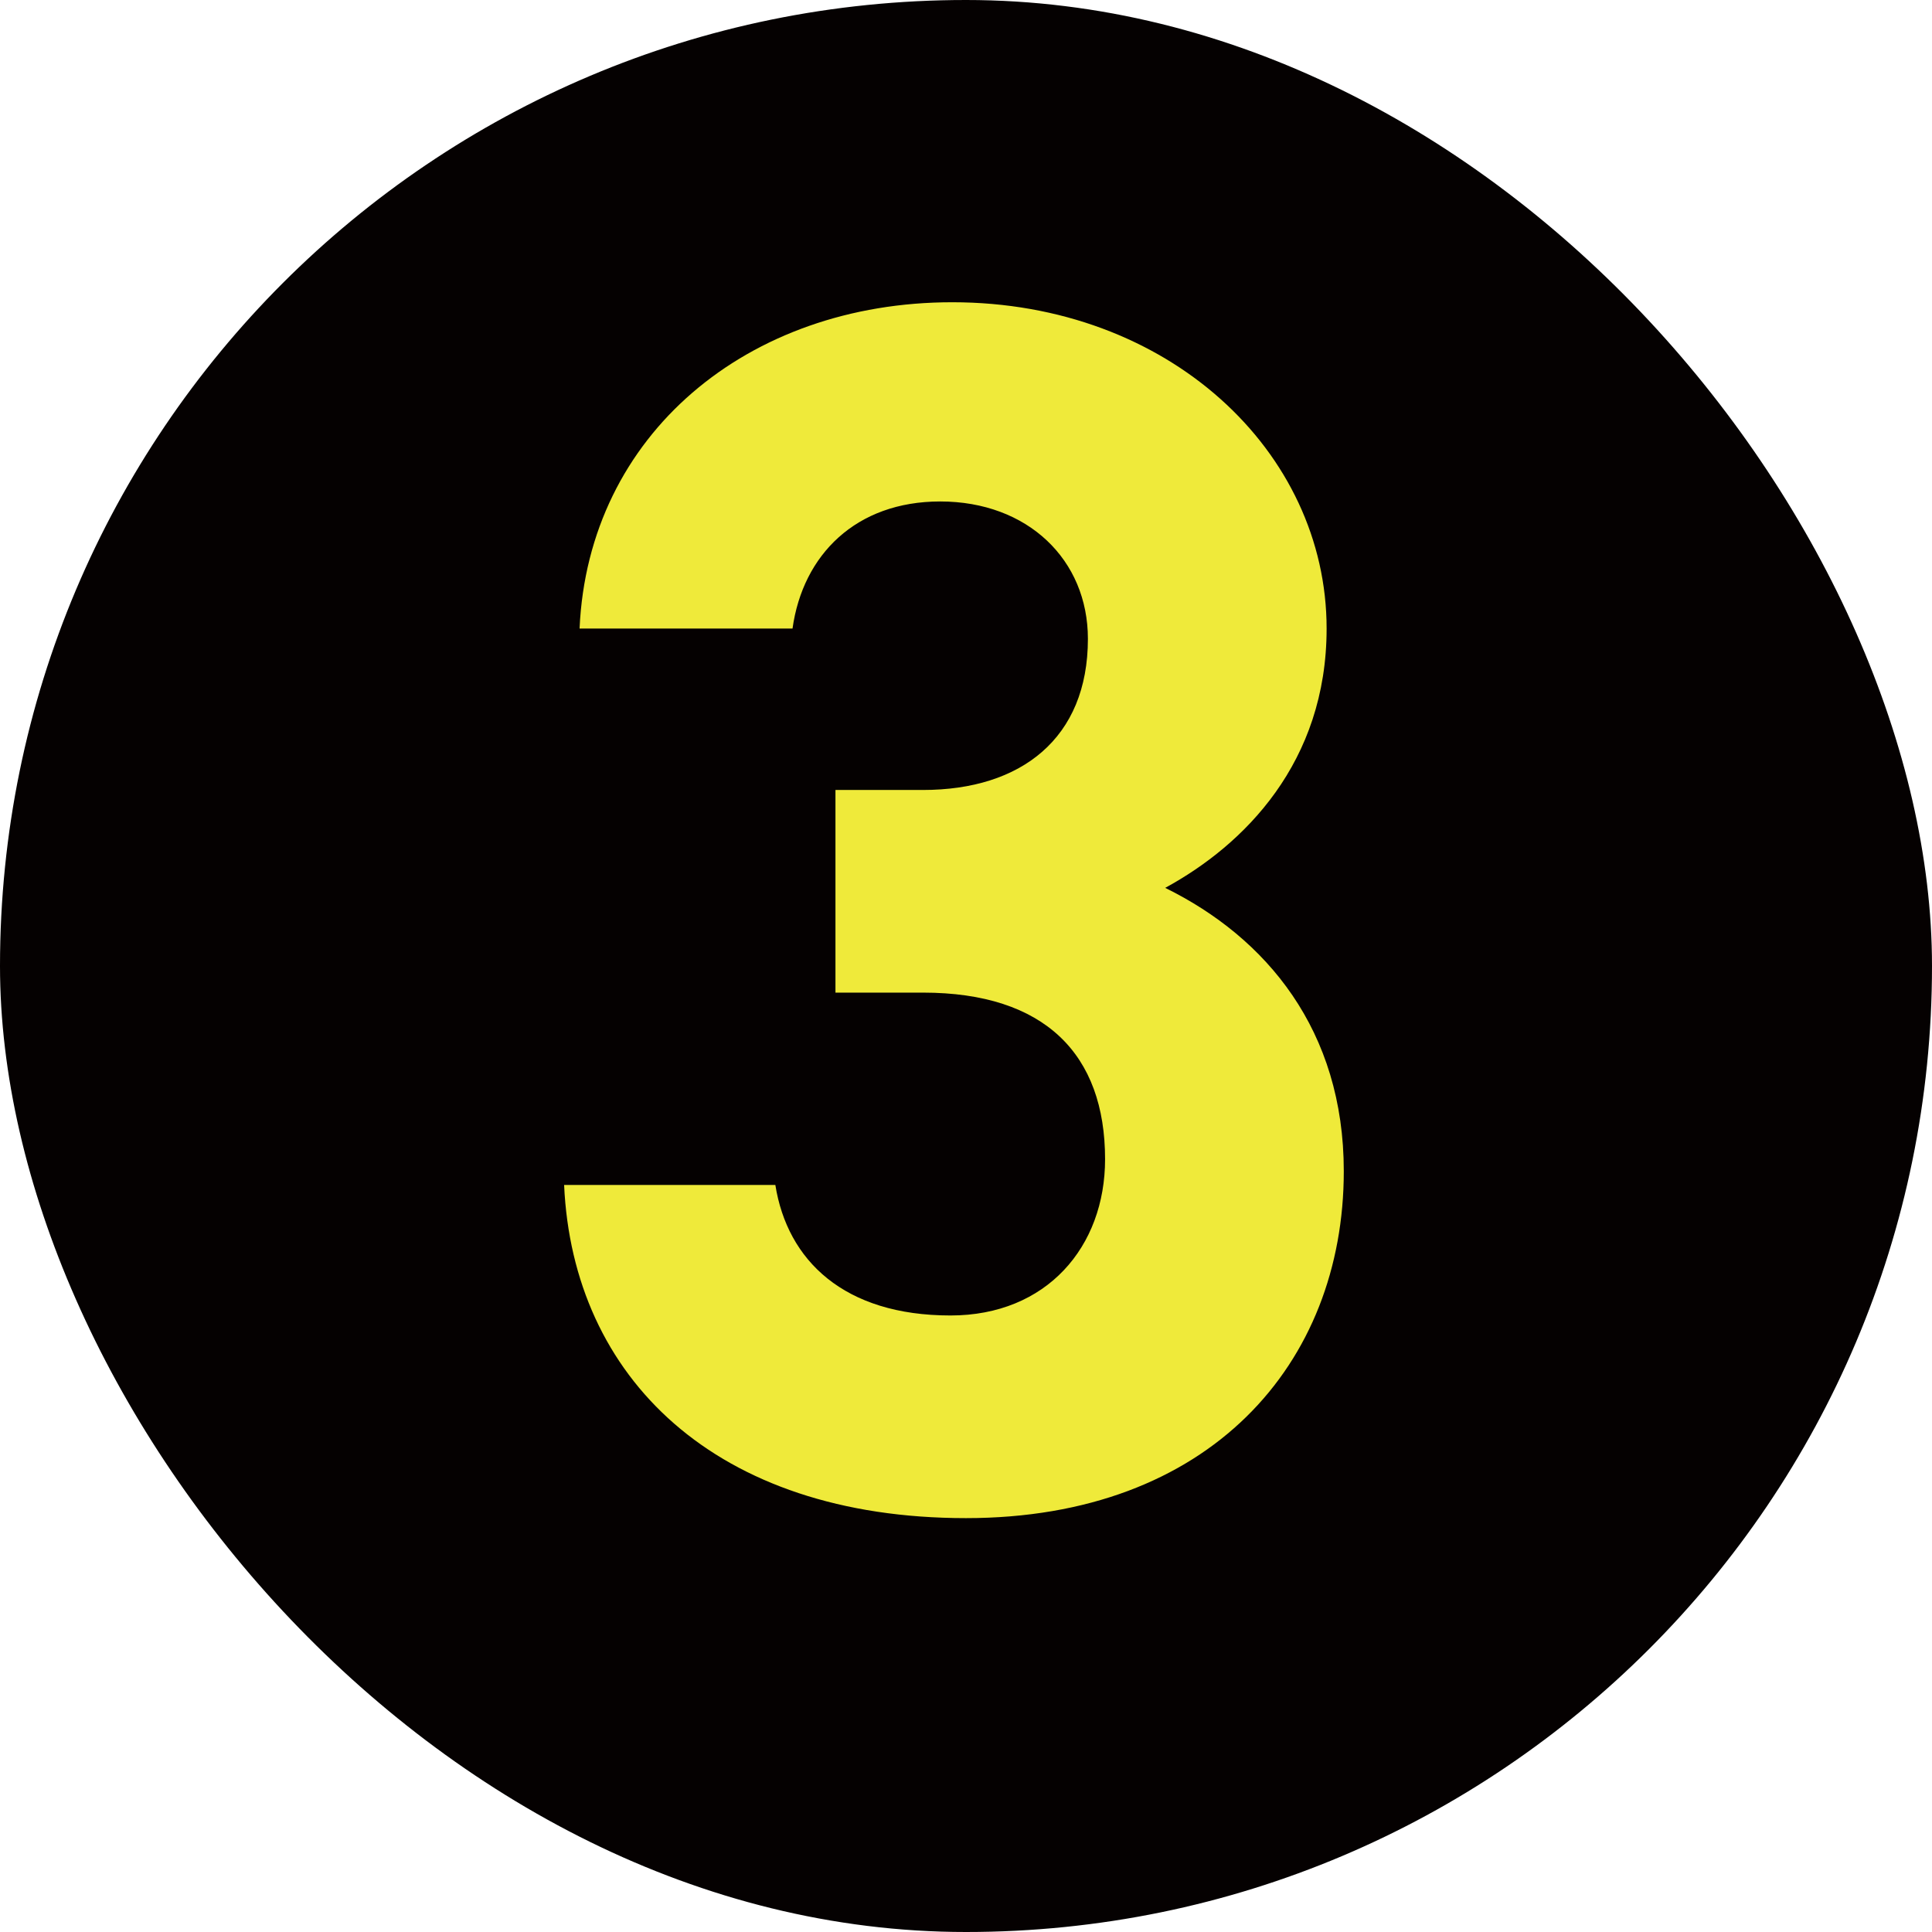 <svg width="72" height="72" viewBox="0 0 72 72" fill="none" xmlns="http://www.w3.org/2000/svg">
<rect width="72" height="72" rx="36" fill="#050101"/>
<path d="M31.135 36.992V29.44H34.399C38.047 29.44 40.543 27.52 40.543 23.808C40.543 20.864 38.303 18.688 35.039 18.688C31.903 18.688 29.919 20.672 29.535 23.424H21.599C21.919 16.192 27.871 11.264 35.487 11.264C43.551 11.264 49.439 16.832 49.439 23.424C49.439 28.416 46.367 31.488 43.423 33.088C47.199 34.944 50.079 38.4 50.079 43.648C50.079 50.816 45.087 56.576 35.999 56.576C26.655 56.576 21.343 51.328 21.023 44.16H28.895C29.343 46.976 31.455 49.024 35.423 49.024C39.007 49.024 41.183 46.464 41.183 43.2C41.183 39.296 38.943 36.992 34.399 36.992H31.135Z" fill="#EFEA3A"/>
</svg>

